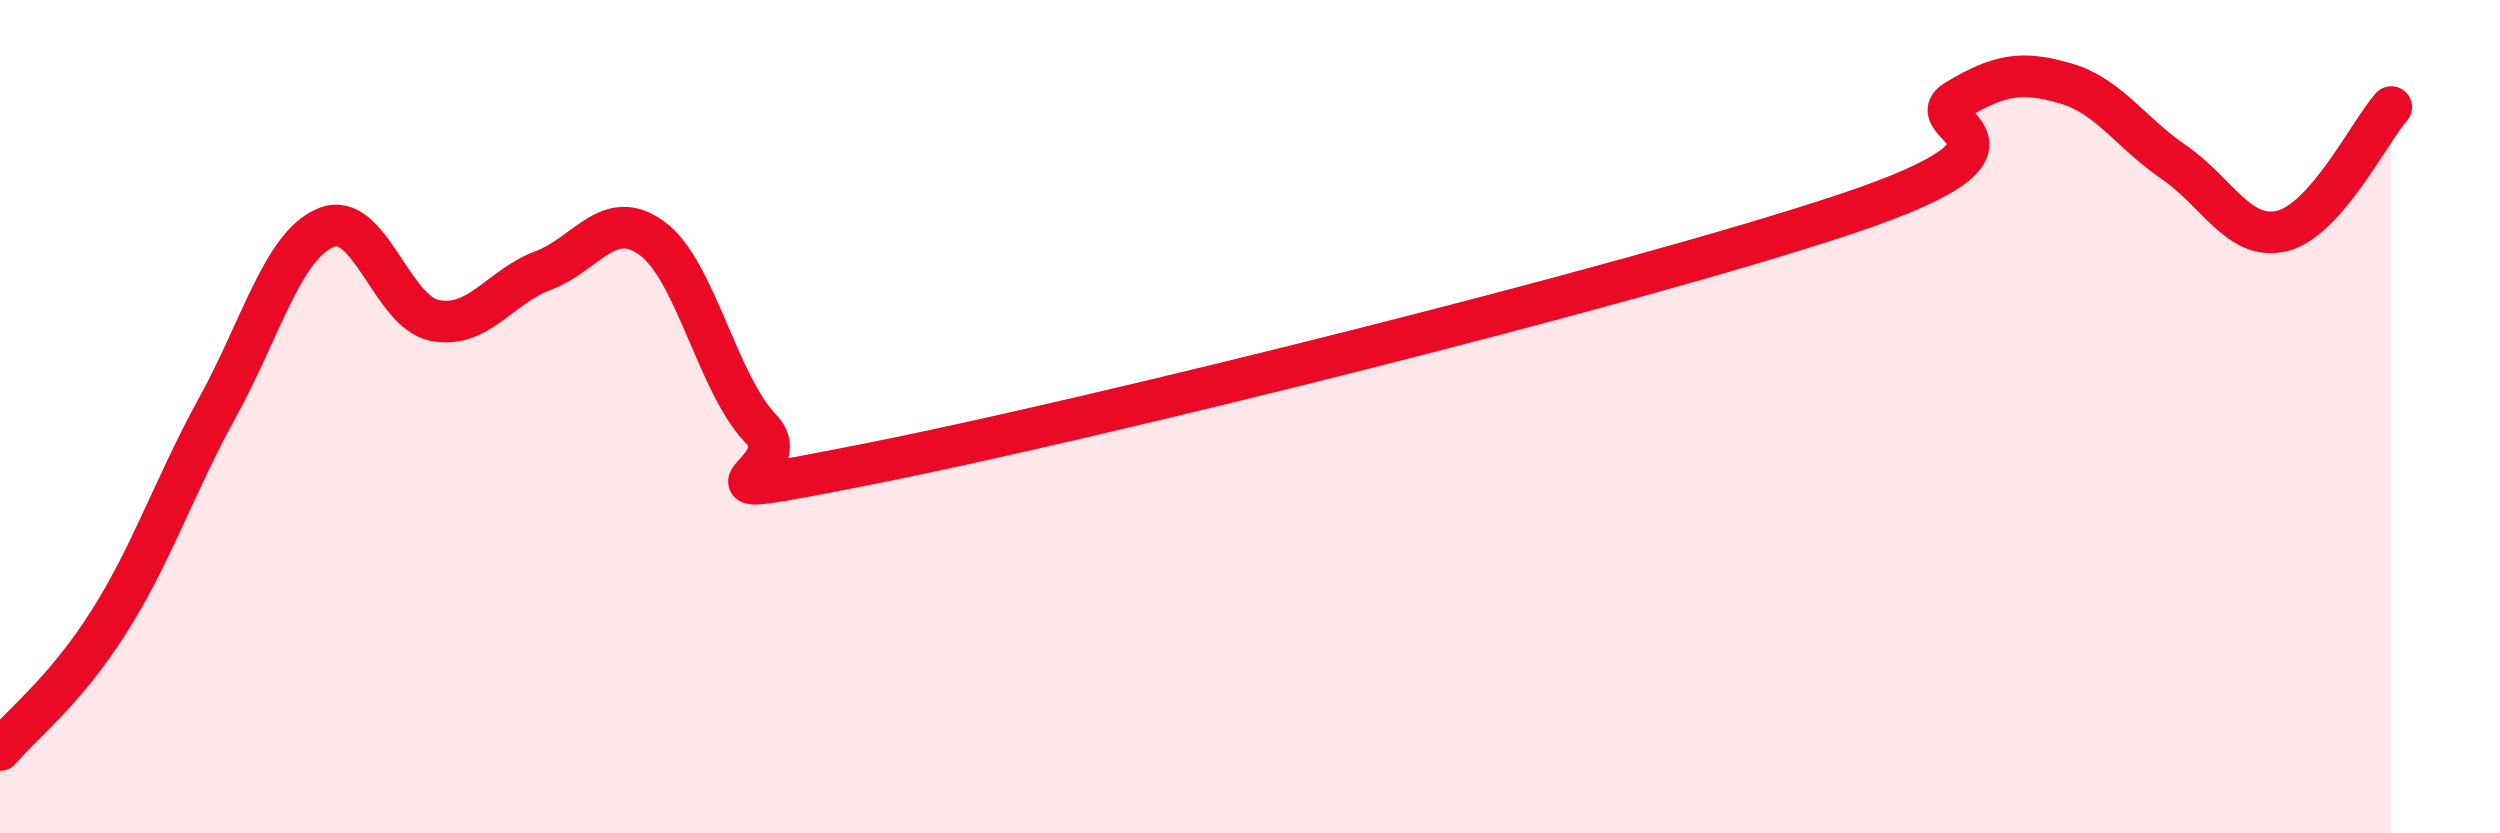 
    <svg width="60" height="20" viewBox="0 0 60 20" xmlns="http://www.w3.org/2000/svg">
      <path
        d="M 0,18 C 0.52,17.39 1.57,16.57 2.61,14.93 C 3.65,13.29 4.18,11.67 5.22,9.78 C 6.26,7.89 6.79,5.88 7.83,5.46 C 8.87,5.04 9.39,7.48 10.43,7.69 C 11.47,7.9 12,6.88 13.04,6.49 C 14.08,6.1 14.61,4.96 15.65,5.72 C 16.69,6.48 17.22,9.21 18.26,10.29 C 19.3,11.37 15.65,12.16 20.87,11.13 C 26.09,10.1 39.13,6.87 44.35,5.12 C 49.57,3.37 45.92,3.02 46.96,2.4 C 48,1.78 48.53,1.7 49.57,2 C 50.61,2.3 51.13,3.18 52.17,3.89 C 53.21,4.6 53.74,5.8 54.78,5.54 C 55.82,5.28 56.87,3.16 57.39,2.57L57.39 20L0 20Z"
        fill="#EB0A25"
        opacity="0.1"
        stroke-linecap="round"
        stroke-linejoin="round"
      />
      <path
        d="M 0,18 C 0.52,17.39 1.57,16.57 2.61,14.93 C 3.65,13.29 4.18,11.67 5.22,9.78 C 6.26,7.89 6.79,5.88 7.83,5.46 C 8.87,5.04 9.39,7.48 10.43,7.69 C 11.47,7.9 12,6.88 13.04,6.49 C 14.08,6.1 14.61,4.96 15.65,5.72 C 16.69,6.48 17.22,9.21 18.26,10.29 C 19.3,11.37 15.65,12.16 20.87,11.13 C 26.09,10.1 39.13,6.87 44.35,5.12 C 49.57,3.37 45.92,3.02 46.96,2.4 C 48,1.78 48.53,1.7 49.57,2 C 50.61,2.3 51.13,3.18 52.17,3.89 C 53.21,4.6 53.74,5.8 54.78,5.54 C 55.82,5.28 56.87,3.16 57.39,2.57"
        stroke="#EB0A25"
        stroke-width="1"
        fill="none"
        stroke-linecap="round"
        stroke-linejoin="round"
      />
    </svg>
  